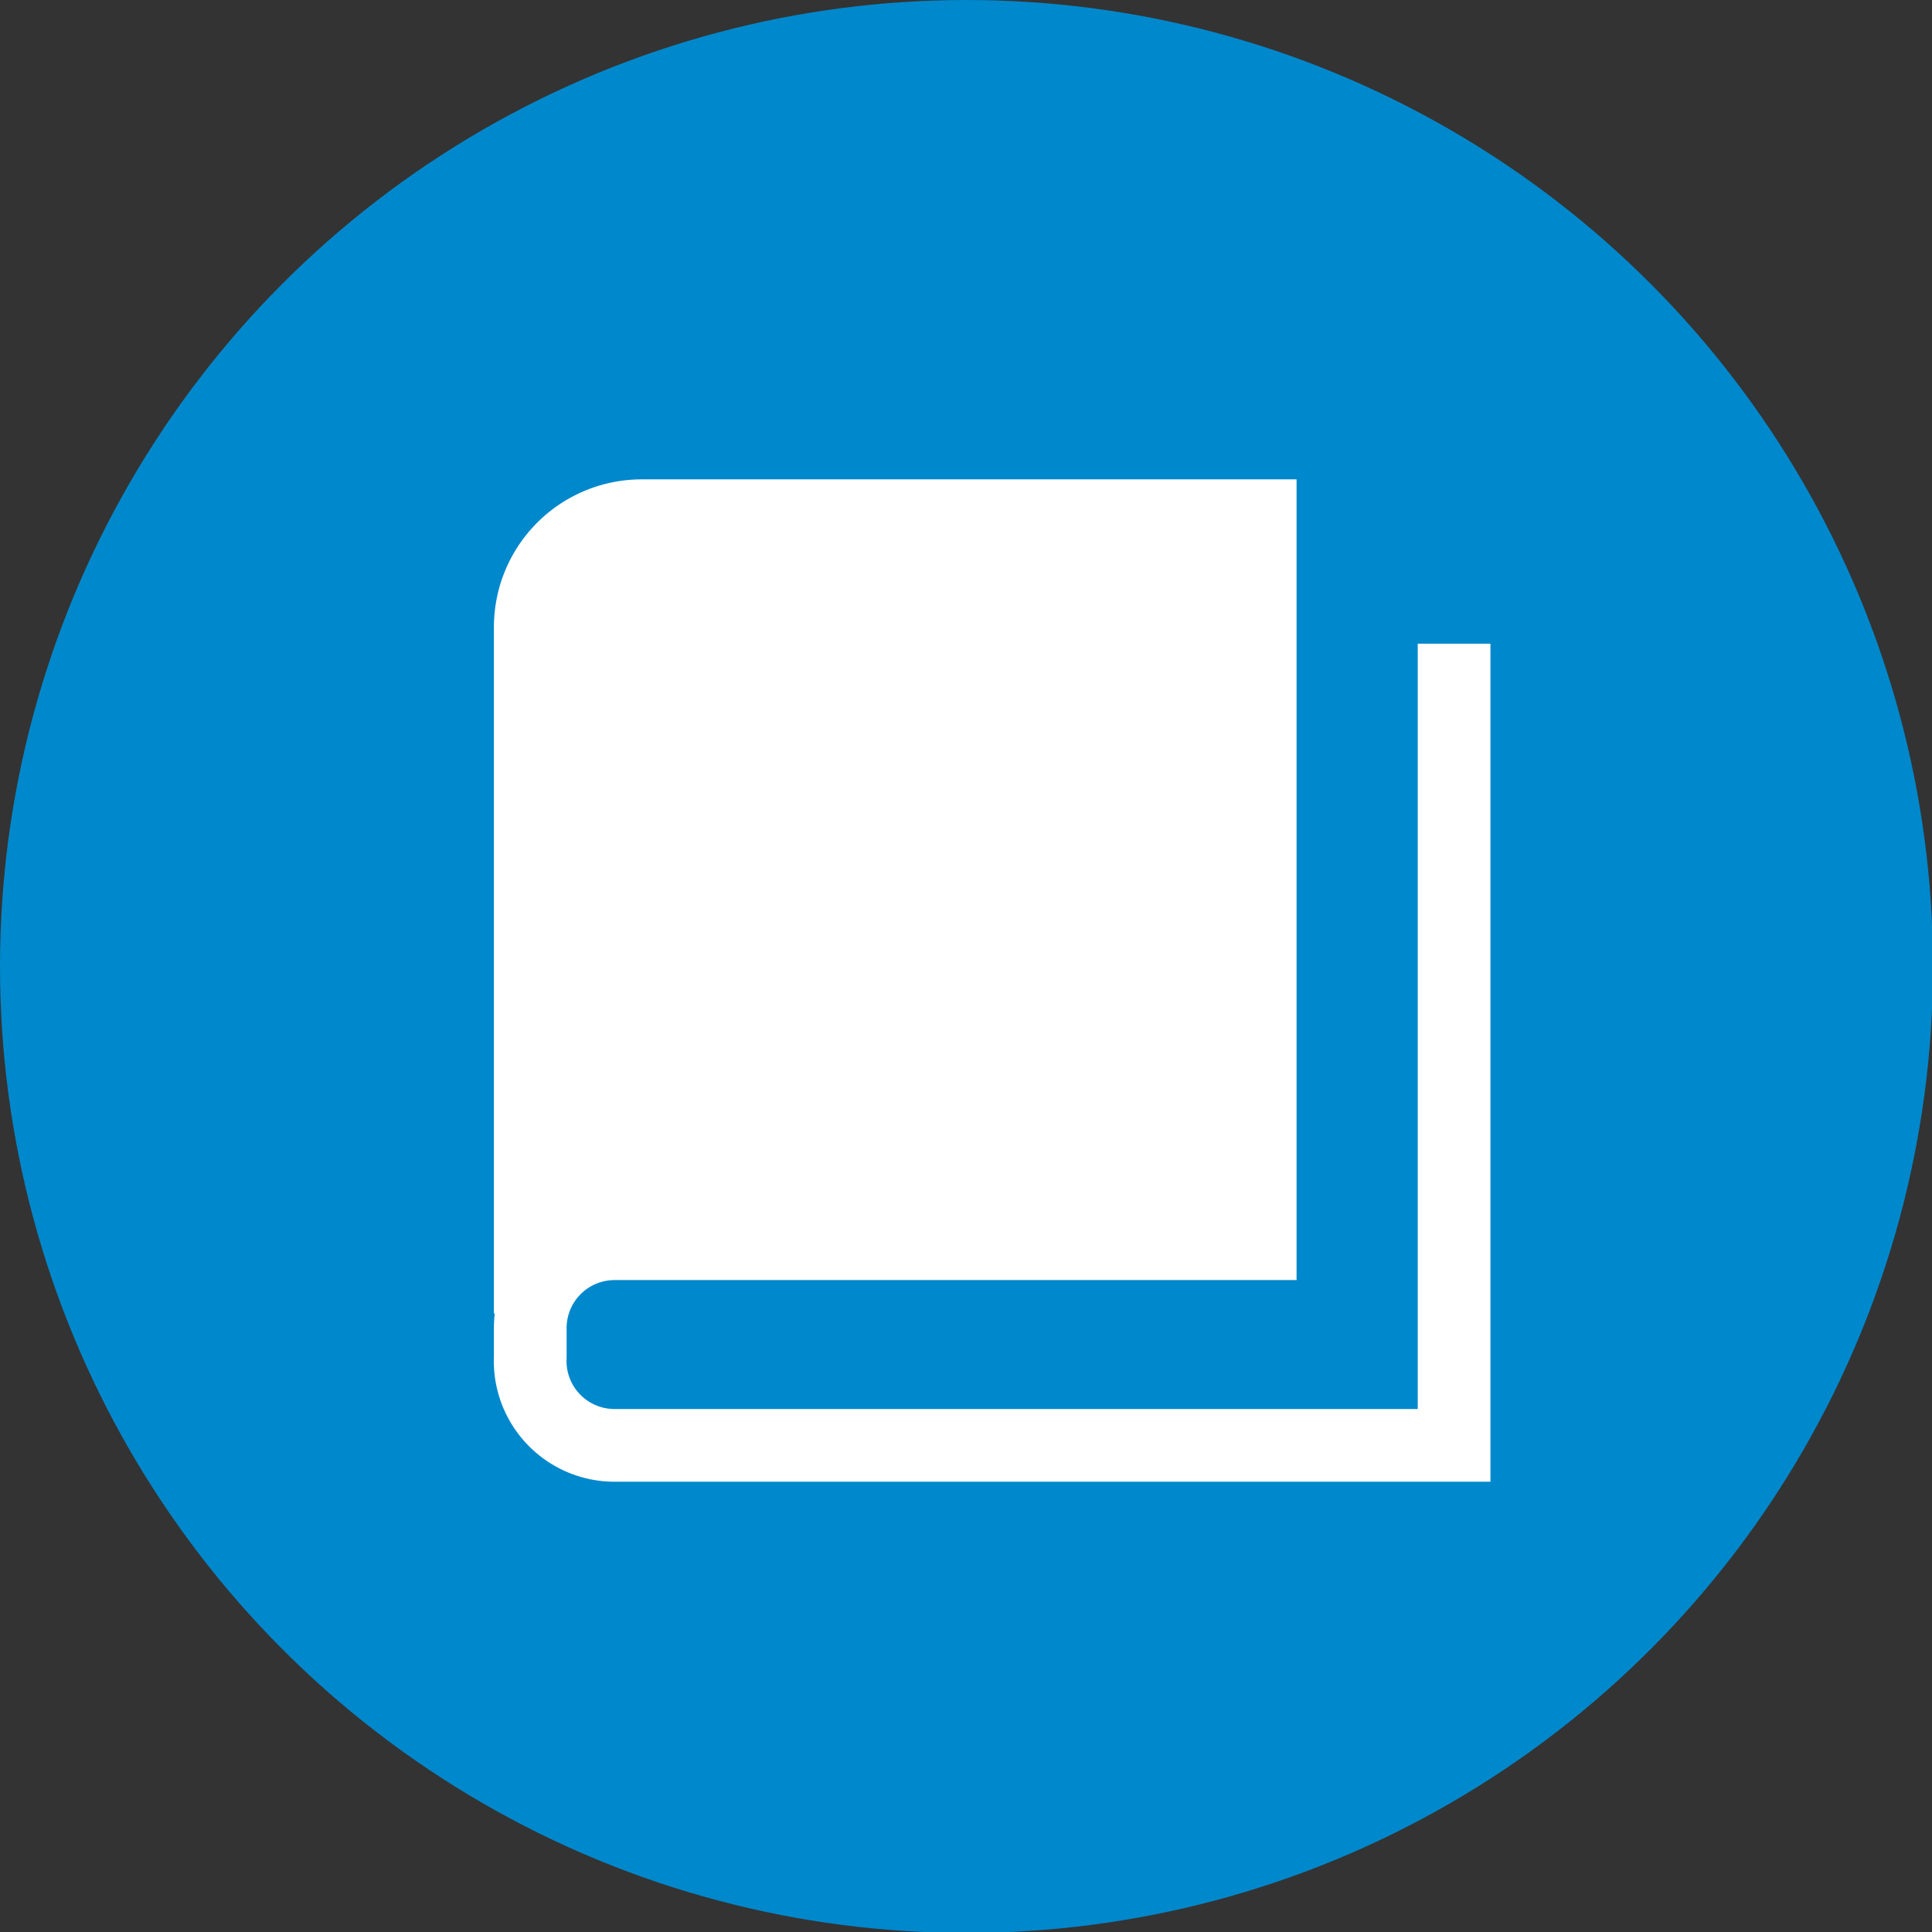 <?xml version="1.0" encoding="UTF-8"?> <svg xmlns="http://www.w3.org/2000/svg" viewBox="0 0 19.93 19.93"><rect x="0" y="0" width="19.93" height="19.93" fill="#333333" stroke="none"/><title>school-dot</title><g id="Layer_2" data-name="Layer 2"><g id="Content"><circle cx="9.97" cy="9.97" r="9.97" fill="#08c"></circle><path d="M15,6.64v8.27H6.34A.87.87,0,0,1,5.47,14v-.3a.87.87,0,0,1,.87-.87H13V5.32H6.62A1.15,1.15,0,0,0,5.47,6.47v7.08" fill="none" stroke="#fff" stroke-miterlimit="10" stroke-width="0.75"></path><path d="M5.47,13.74h0a.87.87,0,0,1,.87-.87H13V5.32H6.62A1.15,1.15,0,0,0,5.47,6.47v7.27Z" fill="#fff"></path></g></g></svg> 